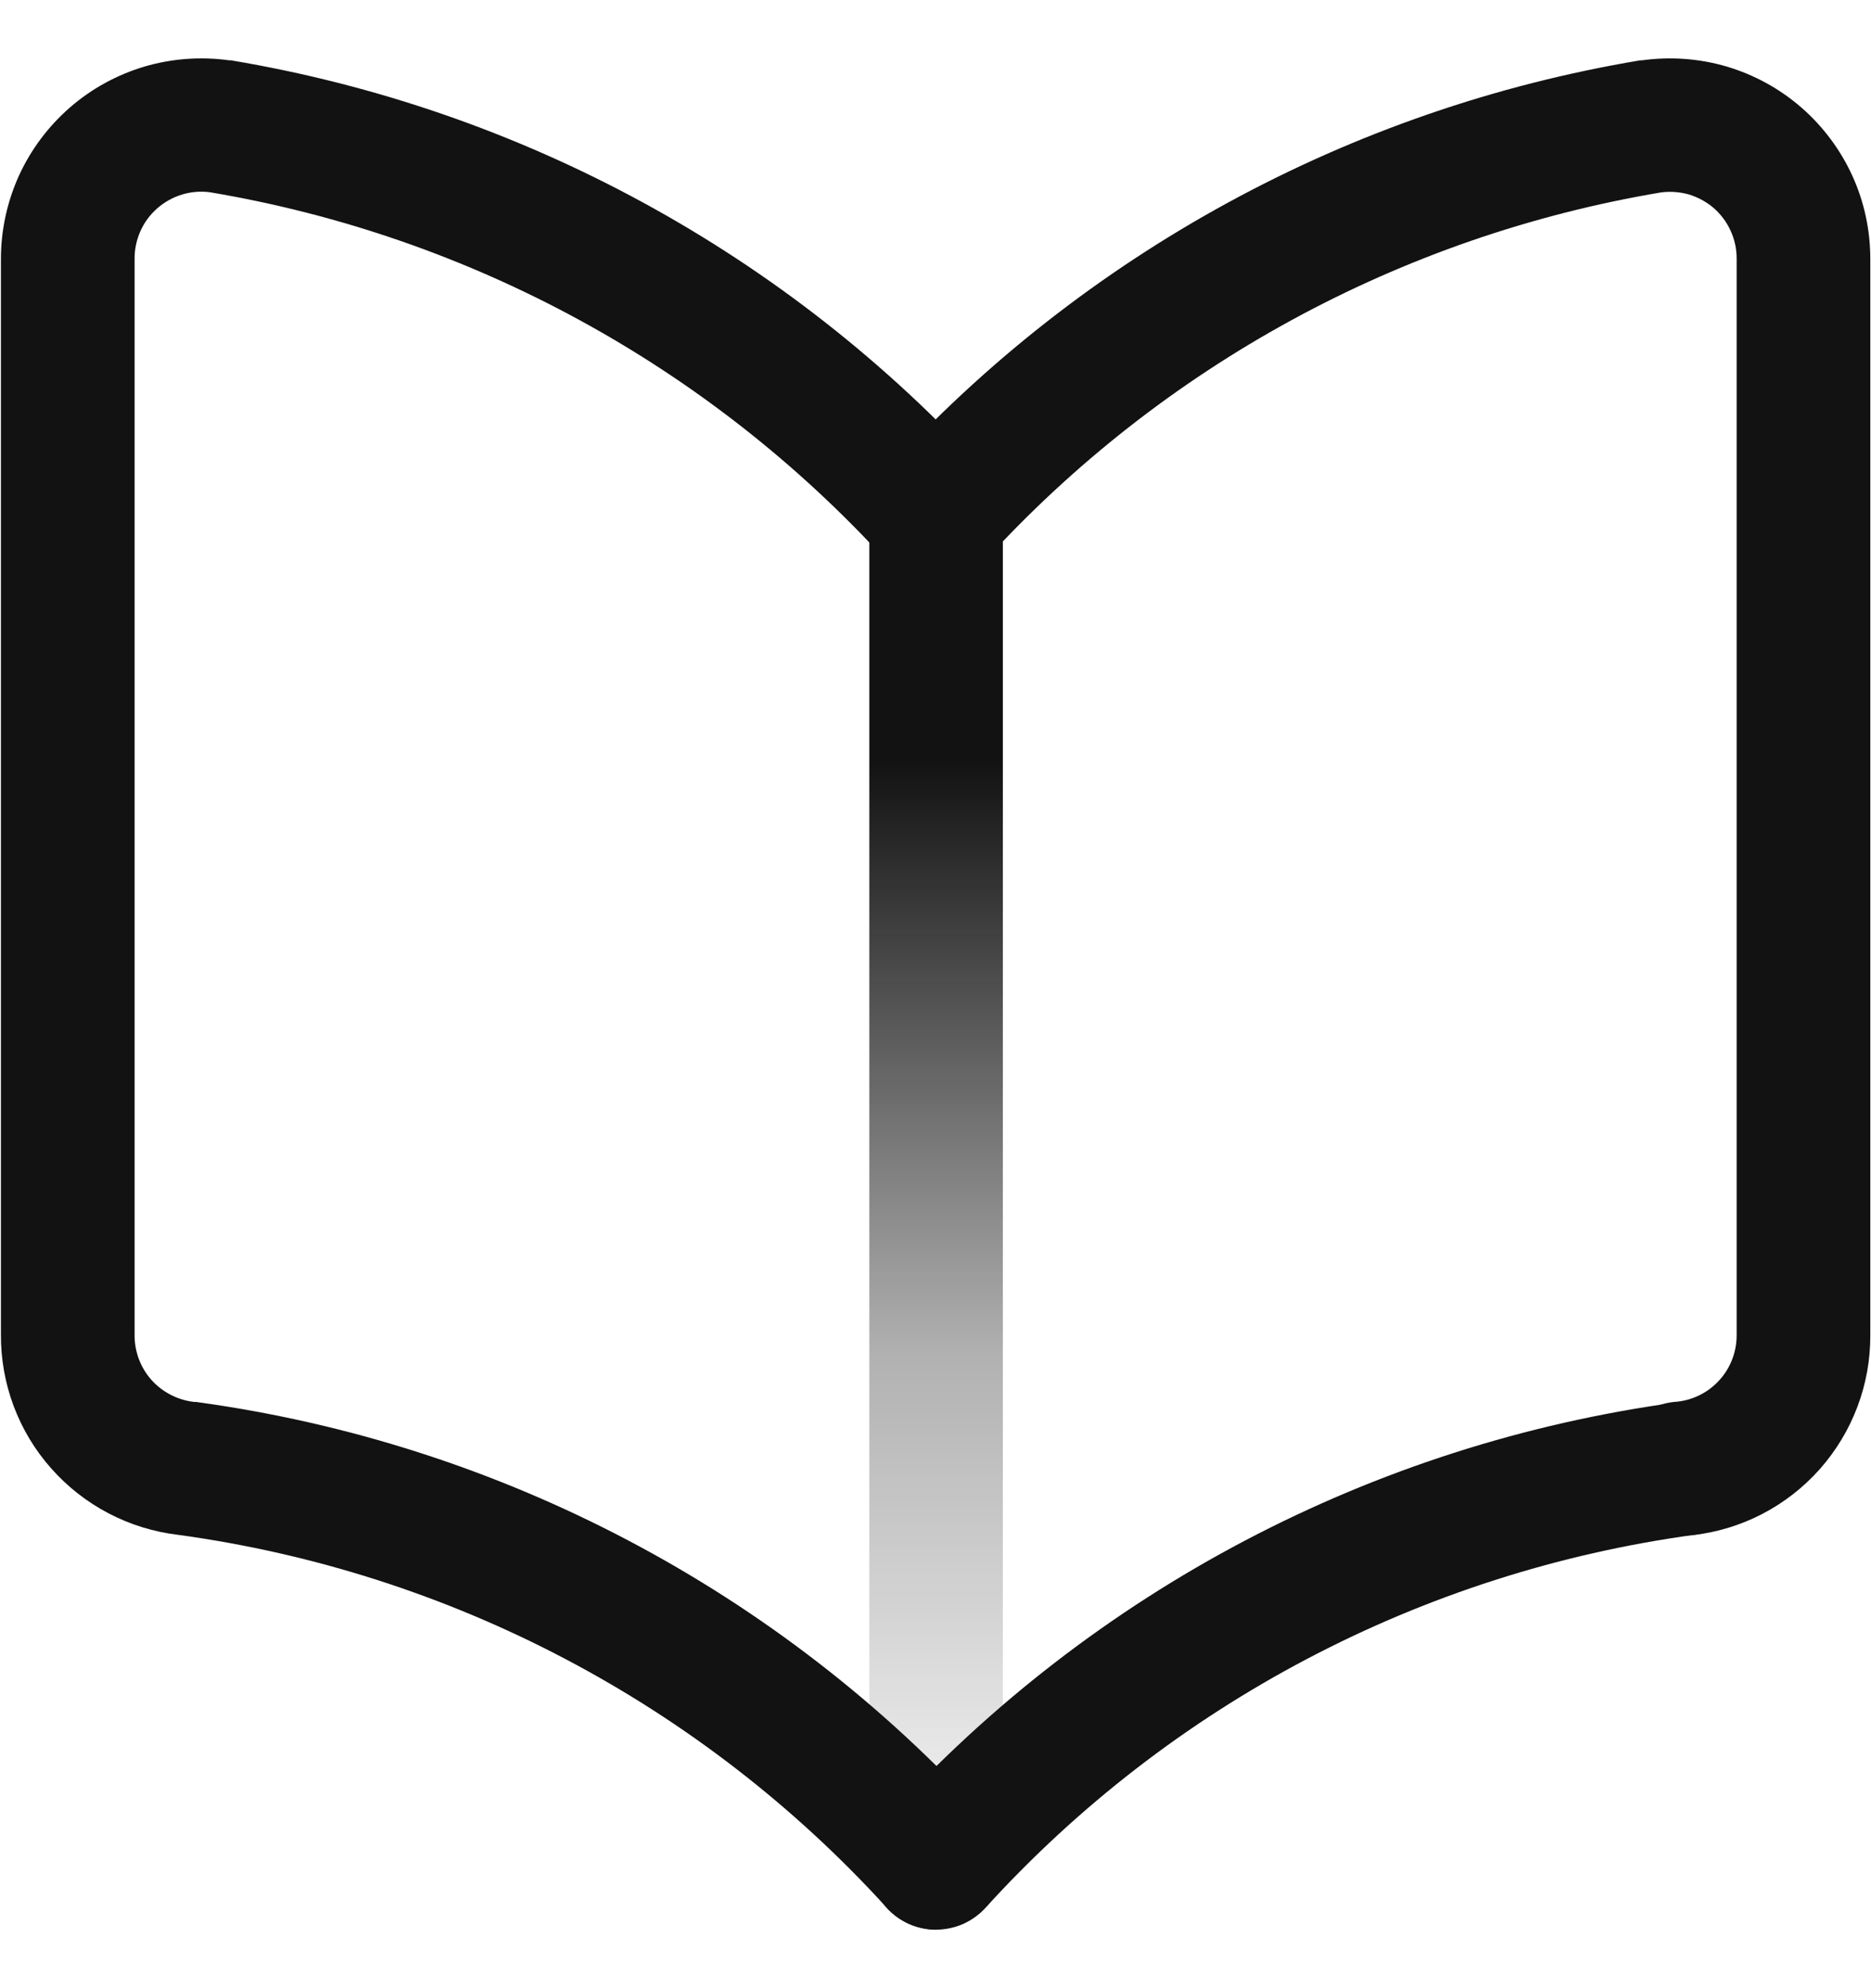 <svg width="16" height="17" viewBox="0 0 16 17" fill="none" xmlns="http://www.w3.org/2000/svg">
<path d="M8.005 16.5C7.926 16.5 7.847 16.483 7.774 16.451C7.701 16.418 7.636 16.371 7.583 16.312C6 14.572 3.856 13.443 1.526 13.124C1.106 13.075 0.719 12.873 0.439 12.557C0.158 12.241 0.005 11.832 0.008 11.409V2.213C0.008 1.968 0.061 1.725 0.162 1.502C0.264 1.279 0.413 1.08 0.598 0.919C0.783 0.758 1.001 0.639 1.236 0.569C1.472 0.5 1.719 0.482 1.962 0.516H1.976C4.461 0.932 6.734 2.17 8.431 4.032C8.527 4.145 8.576 4.292 8.567 4.44C8.558 4.588 8.491 4.727 8.381 4.827C8.271 4.927 8.126 4.98 7.977 4.975C7.829 4.97 7.688 4.908 7.585 4.8C6.063 3.131 4.025 2.019 1.796 1.644C1.715 1.633 1.633 1.64 1.555 1.664C1.477 1.688 1.405 1.728 1.343 1.783C1.282 1.837 1.233 1.903 1.2 1.978C1.167 2.053 1.15 2.134 1.151 2.215V11.415C1.15 11.556 1.201 11.693 1.295 11.799C1.389 11.904 1.519 11.971 1.659 11.987H1.673C4.273 12.34 6.665 13.598 8.431 15.54C8.505 15.622 8.554 15.723 8.572 15.832C8.589 15.942 8.575 16.054 8.53 16.155C8.485 16.256 8.412 16.342 8.319 16.402C8.227 16.463 8.118 16.495 8.008 16.495L8.005 16.5Z" fill="#121212"/>
<path d="M8.005 16.5C7.853 16.5 7.708 16.44 7.601 16.332C7.494 16.225 7.434 16.08 7.434 15.928V4.42C7.434 4.269 7.494 4.123 7.601 4.016C7.708 3.909 7.853 3.849 8.005 3.849C8.157 3.849 8.302 3.909 8.409 4.016C8.516 4.123 8.576 4.269 8.576 4.42V15.928C8.576 16.08 8.516 16.225 8.409 16.332C8.302 16.44 8.157 16.5 8.005 16.5Z" fill="url(#paint0_linear_28342_42279)"/>
<path d="M8.005 16.5C7.894 16.499 7.786 16.467 7.693 16.407C7.6 16.346 7.527 16.261 7.482 16.159C7.438 16.058 7.423 15.946 7.441 15.837C7.459 15.728 7.508 15.626 7.582 15.544C9.347 13.603 11.739 12.345 14.339 11.991C14.49 11.971 14.642 12.011 14.762 12.103C14.883 12.194 14.962 12.331 14.982 12.481C15.003 12.631 14.962 12.783 14.871 12.903C14.779 13.024 14.643 13.103 14.493 13.123C12.159 13.441 10.012 14.57 8.428 16.312C8.374 16.371 8.309 16.418 8.236 16.451C8.163 16.483 8.084 16.499 8.005 16.5Z" fill="#121212"/>
<path d="M14.405 13.128C14.253 13.136 14.104 13.084 13.992 12.983C13.879 12.881 13.811 12.739 13.802 12.588C13.794 12.436 13.847 12.287 13.948 12.175C14.049 12.062 14.191 11.994 14.343 11.985C14.483 11.97 14.613 11.903 14.707 11.797C14.801 11.692 14.852 11.555 14.851 11.414V2.211C14.851 2.128 14.834 2.047 14.799 1.972C14.765 1.897 14.714 1.83 14.652 1.776C14.591 1.725 14.519 1.686 14.443 1.663C14.366 1.641 14.285 1.635 14.206 1.645C11.977 2.019 9.939 3.13 8.417 4.8C8.368 4.858 8.307 4.906 8.238 4.94C8.17 4.974 8.095 4.994 8.019 4.999C7.943 5.004 7.866 4.993 7.794 4.968C7.722 4.942 7.656 4.903 7.599 4.852C7.543 4.8 7.497 4.738 7.465 4.669C7.433 4.599 7.415 4.524 7.412 4.448C7.41 4.371 7.423 4.295 7.45 4.224C7.477 4.153 7.519 4.087 7.572 4.032C9.268 2.17 11.541 0.931 14.026 0.516H14.04C14.283 0.482 14.531 0.5 14.766 0.569C15.001 0.639 15.219 0.758 15.404 0.919C15.589 1.08 15.738 1.279 15.84 1.502C15.942 1.725 15.994 1.968 15.994 2.213V11.413C15.997 11.837 15.842 12.246 15.561 12.563C15.279 12.88 14.89 13.081 14.469 13.127L14.405 13.128Z" fill="#121212"/>
<defs>
<linearGradient id="paint0_linear_28342_42279" x1="7.999" y1="16.5" x2="7.999" y2="3.849" gradientUnits="userSpaceOnUse">
<stop stop-color="#121212" stop-opacity="0"/>
<stop offset="0.39" stop-color="#121212" stop-opacity="0.33"/>
<stop offset="0.79" stop-color="#121212"/>
</linearGradient>
</defs>
</svg>

